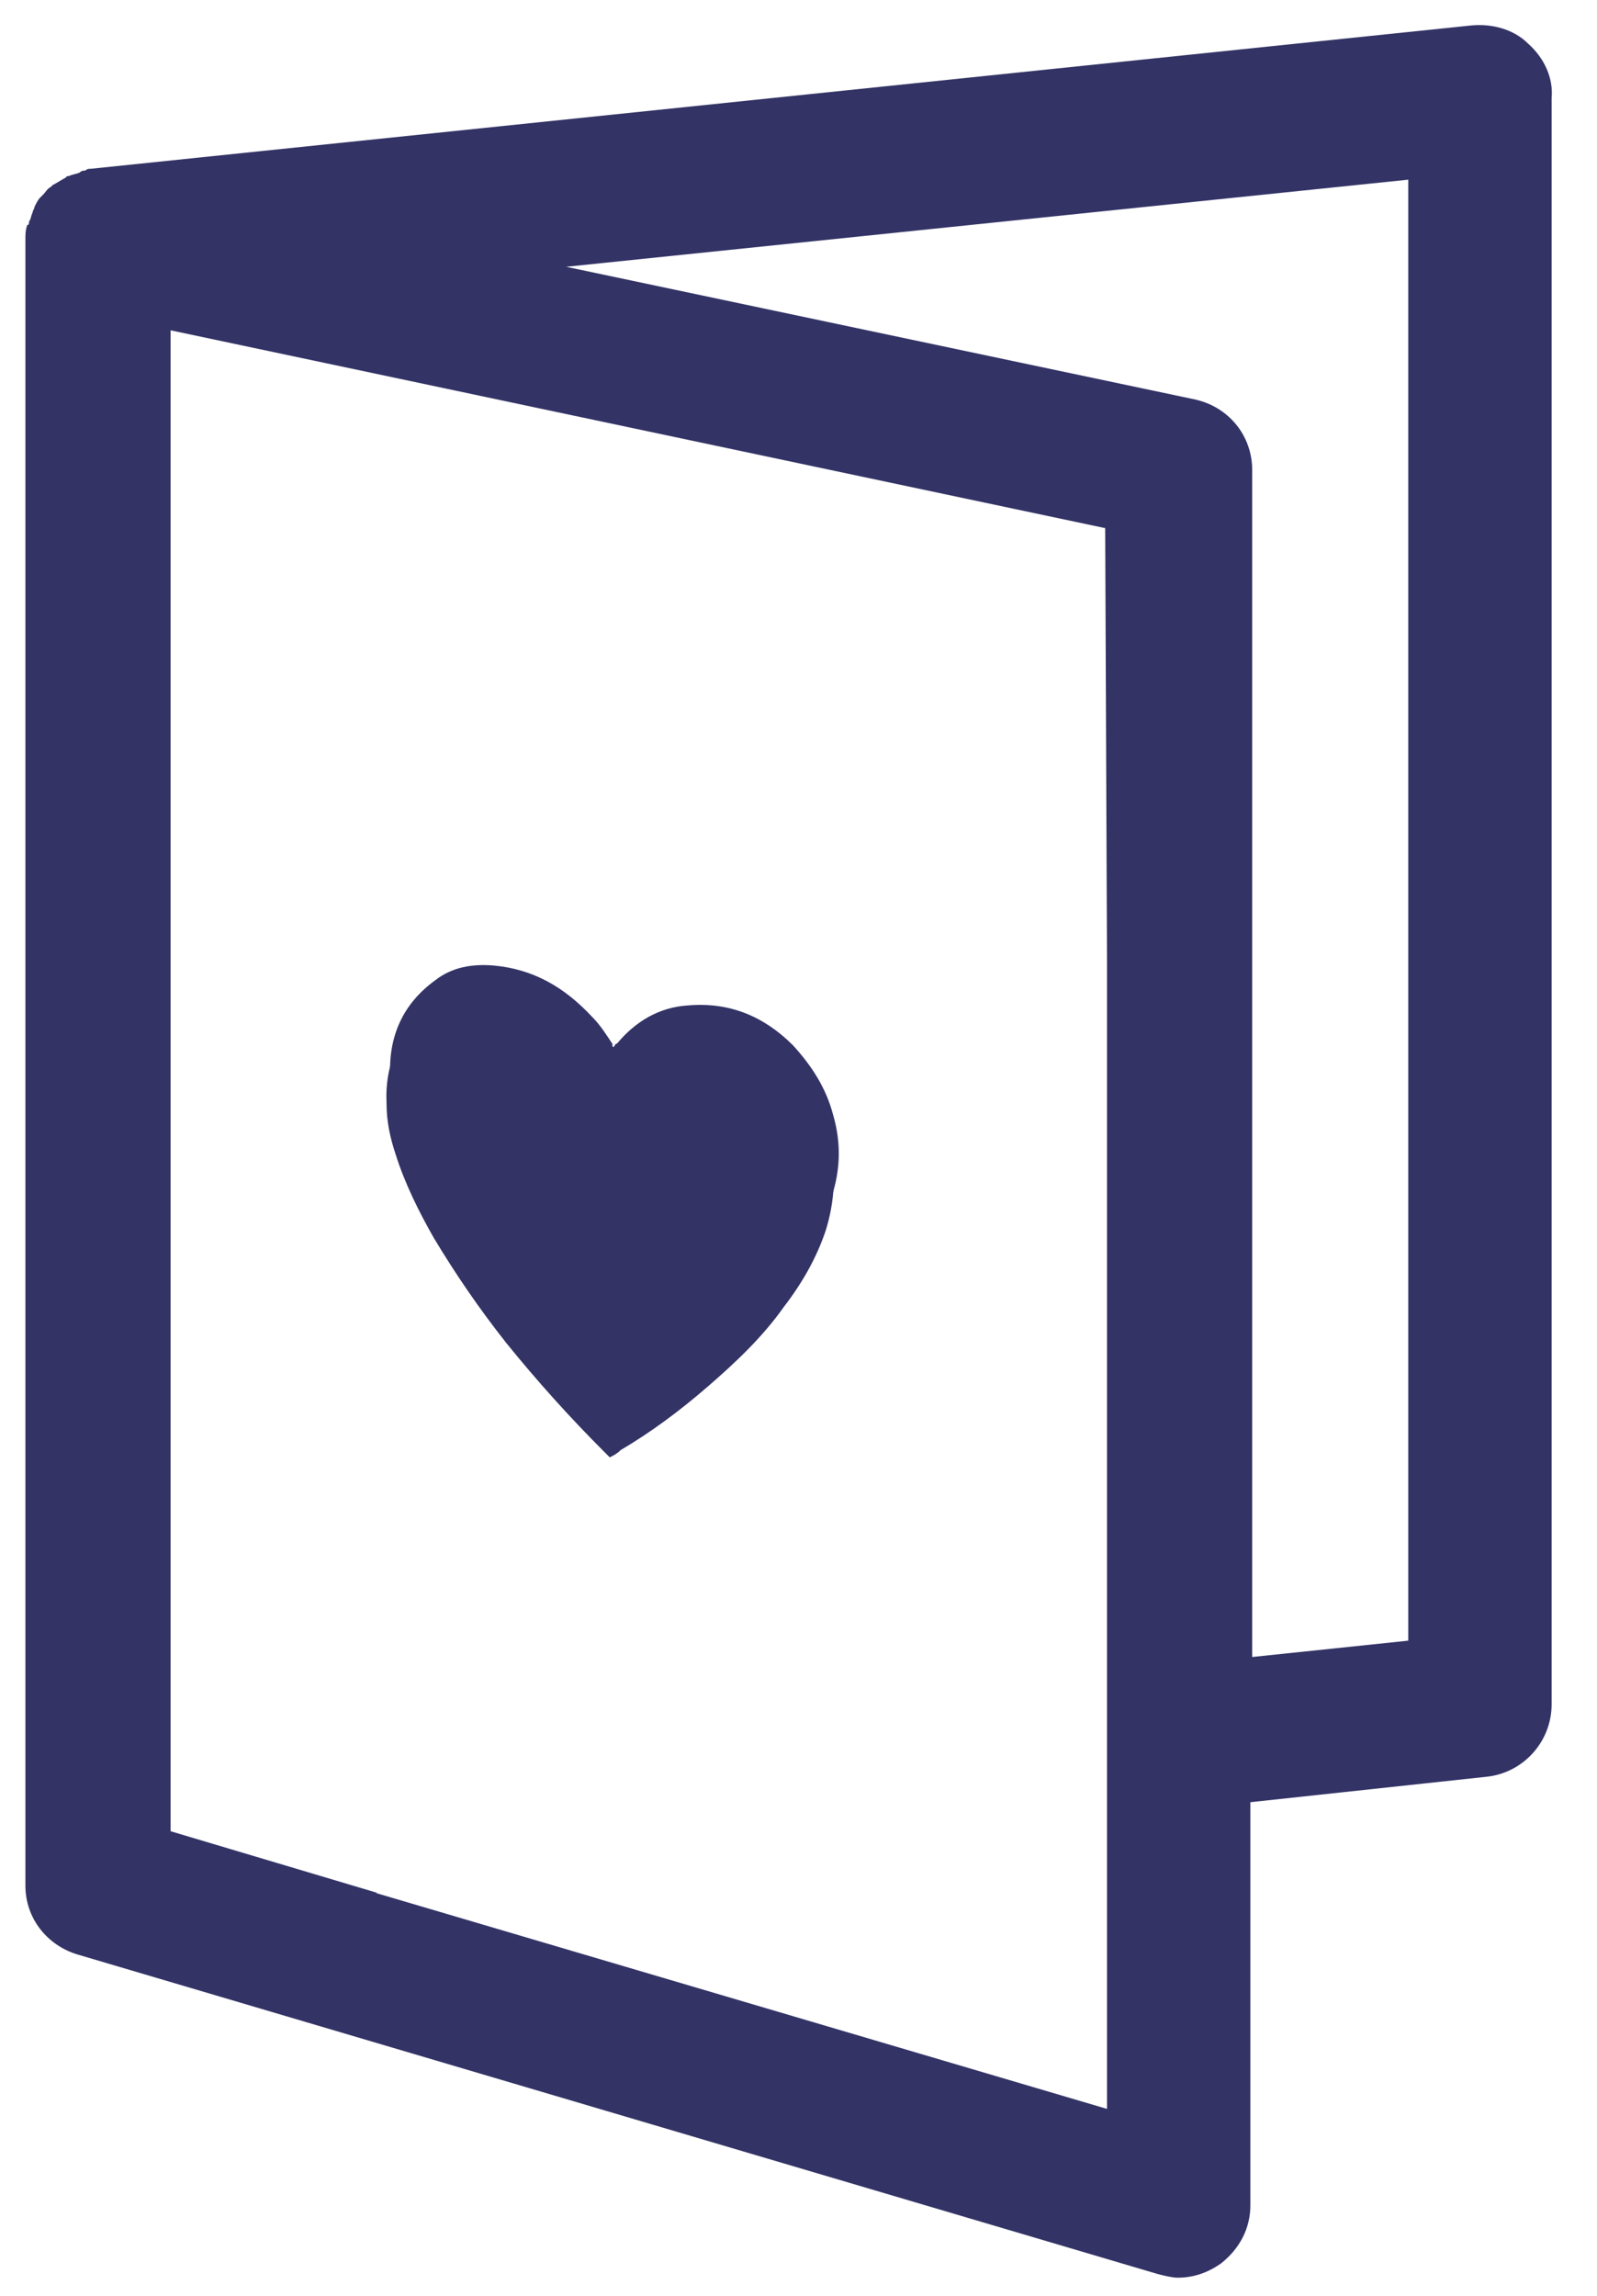 <?xml version="1.0" encoding="utf-8"?>
<!-- Generator: Adobe Illustrator 22.0.1, SVG Export Plug-In . SVG Version: 6.00 Build 0)  -->
<svg version="1.1" id="Outlined" xmlns="http://www.w3.org/2000/svg" xmlns:xlink="http://www.w3.org/1999/xlink" x="0px" y="0px"
	 viewBox="0 0 88 126.5" style="enable-background:new 0 0 88 126.5;" xml:space="preserve">
<style type="text/css">
	.st0{fill:#333366;}
</style>
<g>
	<g>
		<g>
			<g>
				<path class="st0" d="M33.8,59.4c-0.1-0.1-0.1-0.2-0.2-0.3c-0.3-0.6-0.7-1.1-1.2-1.6c-1.5-1.6-3.2-2.6-5.4-2.8
					c-1.1-0.1-2.2,0.1-3.2,0.8c-1.8,1.3-2.6,3.1-2.5,5.3c0,1,0.2,1.9,0.5,2.8c0.5,1.6,1.3,3.2,2.1,4.6c1.2,2,2.5,3.9,4,5.8
					c1.7,2.1,3.5,4.1,5.4,6c0.1,0.1,0.2,0.2,0.3,0.3c0.2-0.1,0.4-0.2,0.6-0.4c1.7-1,3.3-2.2,4.8-3.5s3-2.7,4.2-4.4
					c1-1.3,1.8-2.7,2.3-4.2c0.5-1.6,0.6-3.3,0.2-4.9c-0.4-1.4-1.2-2.7-2.2-3.8c-1.6-1.7-3.5-2.4-5.8-2.2c-1.6,0.1-2.9,0.9-3.9,2.1
					C33.9,59.2,33.9,59.3,33.8,59.4z"/>
			</g>
			<g>
				<path class="st0" d="M33.8,57.7c0.1-0.1,0.1-0.2,0.2-0.2c1-1.2,2.3-2,3.9-2.1c2.3-0.2,4.2,0.6,5.8,2.2c1,1.1,1.8,2.3,2.2,3.8
					c0.5,1.7,0.4,3.3-0.2,4.9c-0.5,1.6-1.3,2.9-2.3,4.2c-1.2,1.6-2.7,3.1-4.2,4.4s-3.1,2.5-4.8,3.5c-0.2,0.1-0.4,0.2-0.6,0.4
					c-0.1-0.1-0.2-0.2-0.3-0.3c-1.9-1.9-3.7-3.9-5.4-6c-1.5-1.8-2.8-3.7-4-5.8c-0.9-1.5-1.6-3-2.1-4.6c-0.3-0.9-0.5-1.9-0.5-2.8
					c-0.1-2.2,0.7-4,2.5-5.3c0.9-0.7,2-0.9,3.2-0.8c2.2,0.2,3.9,1.2,5.4,2.8c0.5,0.5,0.8,1,1.2,1.6C33.7,57.5,33.7,57.6,33.8,57.7z"
					/>
			</g>
		</g>
	</g>
	<path class="st0" d="M84.2,2.4c-0.8-0.8-2-1.1-3.1-1L5,9.3c-0.1,0-0.2,0-0.3,0.1c-0.1,0-0.2,0-0.3,0.1C4.2,9.6,4,9.6,3.8,9.7
		c-0.1,0-0.1,0-0.2,0.1c-0.2,0.1-0.5,0.3-0.7,0.4l0,0l-0.1,0.1c-0.2,0.1-0.3,0.3-0.4,0.4c-0.1,0.1-0.1,0.1-0.2,0.2
		C2.1,11,2,11.2,1.9,11.4c0,0.1-0.1,0.2-0.1,0.3c-0.1,0.2-0.1,0.4-0.2,0.5c0,0.1,0,0.2-0.1,0.2c-0.1,0.3-0.1,0.5-0.1,0.8v88.6v2.1
		c0,1.8,1.2,3.3,2.9,3.8l59.5,17.6c0.4,0.1,0.8,0.2,1.1,0.2c0.9,0,1.7-0.3,2.4-0.8c1-0.8,1.6-1.9,1.6-3.2V99.3l13-1.4
		c2-0.2,3.6-1.9,3.6-4V5.4C85.6,4.3,85.1,3.2,84.2,2.4z M61,52.9v39.2v8v16.1l-40.3-11.9h0.1l-11.4-3.4v-3.4V52.9V18.2l51.5,10.9
		L61,52.9L61,52.9z M77.6,90.4L69,91.3V25.9c0-1.9-1.3-3.5-3.2-3.9l-34.6-7.3l46.4-4.8C77.6,9.9,77.6,90.4,77.6,90.4z"/>
</g>
</svg>
